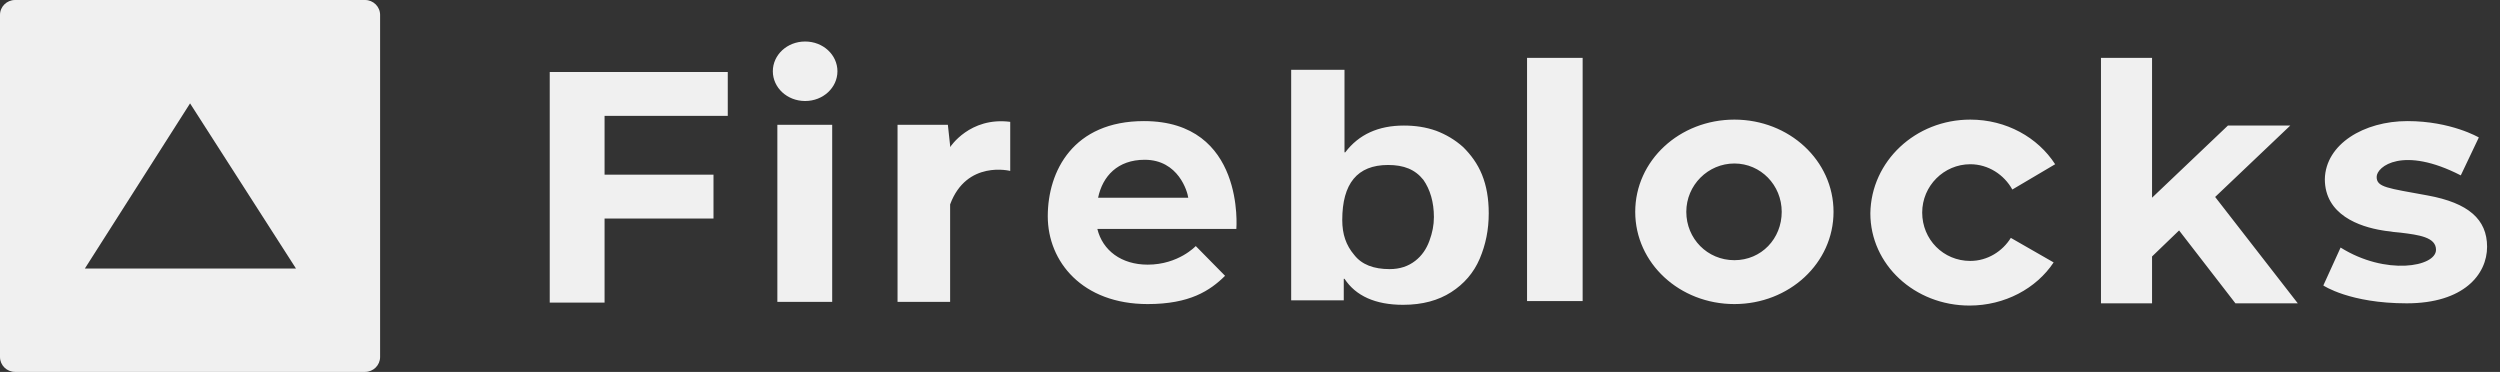 <svg width="121" height="18" viewBox="0 0 121 18" fill="none" xmlns="http://www.w3.org/2000/svg">
<rect x="0" y="0" width="121" height="18" fill="#333333" stroke="none"/>
<g clip-path="url(#clip0_6187_44366)">
<path d="M65.074 3.413V7.373H65.11C65.765 6.509 66.71 6.077 67.946 6.077C68.492 6.077 69.001 6.149 69.51 6.329C69.982 6.509 70.419 6.761 70.819 7.121C71.182 7.481 71.51 7.913 71.728 8.453C71.946 8.993 72.055 9.605 72.055 10.325C72.055 11.117 71.909 11.837 71.619 12.521C71.328 13.205 70.855 13.745 70.237 14.141C69.619 14.537 68.855 14.753 67.91 14.753C66.565 14.753 65.619 14.321 65.074 13.493H65.038V14.537H62.493V3.377H65.074V3.413ZM55.366 5.861C60.275 5.861 59.839 11.081 59.839 11.081H53.112C53.367 12.125 54.276 12.809 55.548 12.809C57.039 12.809 57.875 11.909 57.875 11.909L59.293 13.349C58.566 14.069 57.584 14.717 55.548 14.717C52.385 14.717 50.712 12.665 50.712 10.469C50.712 8.273 51.949 5.861 55.366 5.861ZM116.521 5.861C118.63 5.861 119.975 6.653 119.975 6.653L119.102 8.489C116.303 7.049 115.03 8.057 115.03 8.561C115.03 9.065 115.539 9.101 117.503 9.461C119.466 9.821 120.375 10.613 120.375 11.945C120.375 13.277 119.248 14.681 116.485 14.681C113.721 14.681 112.449 13.817 112.449 13.817L113.285 11.981C115.467 13.349 117.903 12.917 117.903 12.089C117.903 11.477 117.066 11.369 116.194 11.261L115.83 11.225C115.648 11.189 115.503 11.189 115.321 11.153C114.194 10.973 112.522 10.397 112.522 8.669C112.558 6.977 114.412 5.861 116.521 5.861ZM104.159 2.837V9.569L107.831 6.077H110.849L107.213 9.533L111.213 14.681H108.195L105.468 11.153L104.159 12.413V14.681H101.687V2.801H104.159V2.837ZM95.361 5.789C97.106 5.789 98.633 6.653 99.469 7.949L97.397 9.173C96.997 8.453 96.233 7.949 95.361 7.949C94.088 7.949 93.034 8.993 93.034 10.289C93.034 11.585 94.052 12.629 95.361 12.629C96.197 12.629 96.924 12.161 97.324 11.513L99.396 12.701C98.56 13.961 97.033 14.789 95.324 14.789C92.67 14.789 90.525 12.809 90.525 10.325C90.561 7.805 92.706 5.789 95.361 5.789ZM83.944 5.789C86.598 5.789 88.743 7.769 88.743 10.253C88.743 12.737 86.598 14.717 83.944 14.717C81.29 14.717 79.145 12.737 79.145 10.253C79.145 7.769 81.29 5.789 83.944 5.789ZM40.278 6.041V14.609H37.624V6.041H40.278ZM35.224 3.449V5.609H29.261V8.453H34.533V10.577H29.261V14.645H26.607V3.485H35.224V3.449ZM45.986 7.121C45.986 7.121 46.931 5.645 48.895 5.897V8.273C48.895 8.273 46.786 7.733 45.986 9.893V14.609H43.441V6.041H45.877L45.986 7.049V7.121ZM76.6 2.801V14.573H73.909V2.801H76.6ZM67.183 7.985C65.692 7.985 64.965 8.885 64.965 10.649C64.965 11.333 65.147 11.873 65.547 12.341C65.91 12.809 66.492 13.025 67.256 13.025C67.765 13.025 68.165 12.881 68.492 12.629C68.819 12.377 69.037 12.053 69.183 11.657C69.328 11.261 69.401 10.901 69.401 10.505C69.401 9.785 69.219 9.173 68.892 8.705C68.492 8.201 67.946 7.985 67.183 7.985ZM83.944 7.913C82.671 7.913 81.617 8.957 81.617 10.253C81.617 11.549 82.635 12.593 83.944 12.593C85.253 12.593 86.235 11.549 86.235 10.253C86.235 8.957 85.217 7.913 83.944 7.913ZM55.403 7.733C54.094 7.733 53.367 8.525 53.148 9.569H57.511C57.475 9.281 57.039 7.733 55.403 7.733ZM38.969 2.009C39.841 2.009 40.532 2.657 40.532 3.449C40.532 4.241 39.841 4.889 38.969 4.889C38.096 4.889 37.405 4.241 37.405 3.449C37.405 2.657 38.096 2.009 38.969 2.009Z" fill="#F0F0F0"/>
<path d="M17.67 0C18.07 0 18.397 0.324 18.397 0.72V17.28C18.397 17.676 18.07 18 17.67 18H0.727C0.327 18 0 17.676 0 17.28V0.72C0 0.324 0.327 0 0.727 0H17.67ZM9.199 5.004L4.108 12.996H14.325L9.199 5.004Z" fill="#F0F0F0"/>
</g>
<defs>
<clipPath id="clip0_6187_44366">
<rect width="120.375" height="18" fill="white"/>
</clipPath>
</defs>
</svg>
